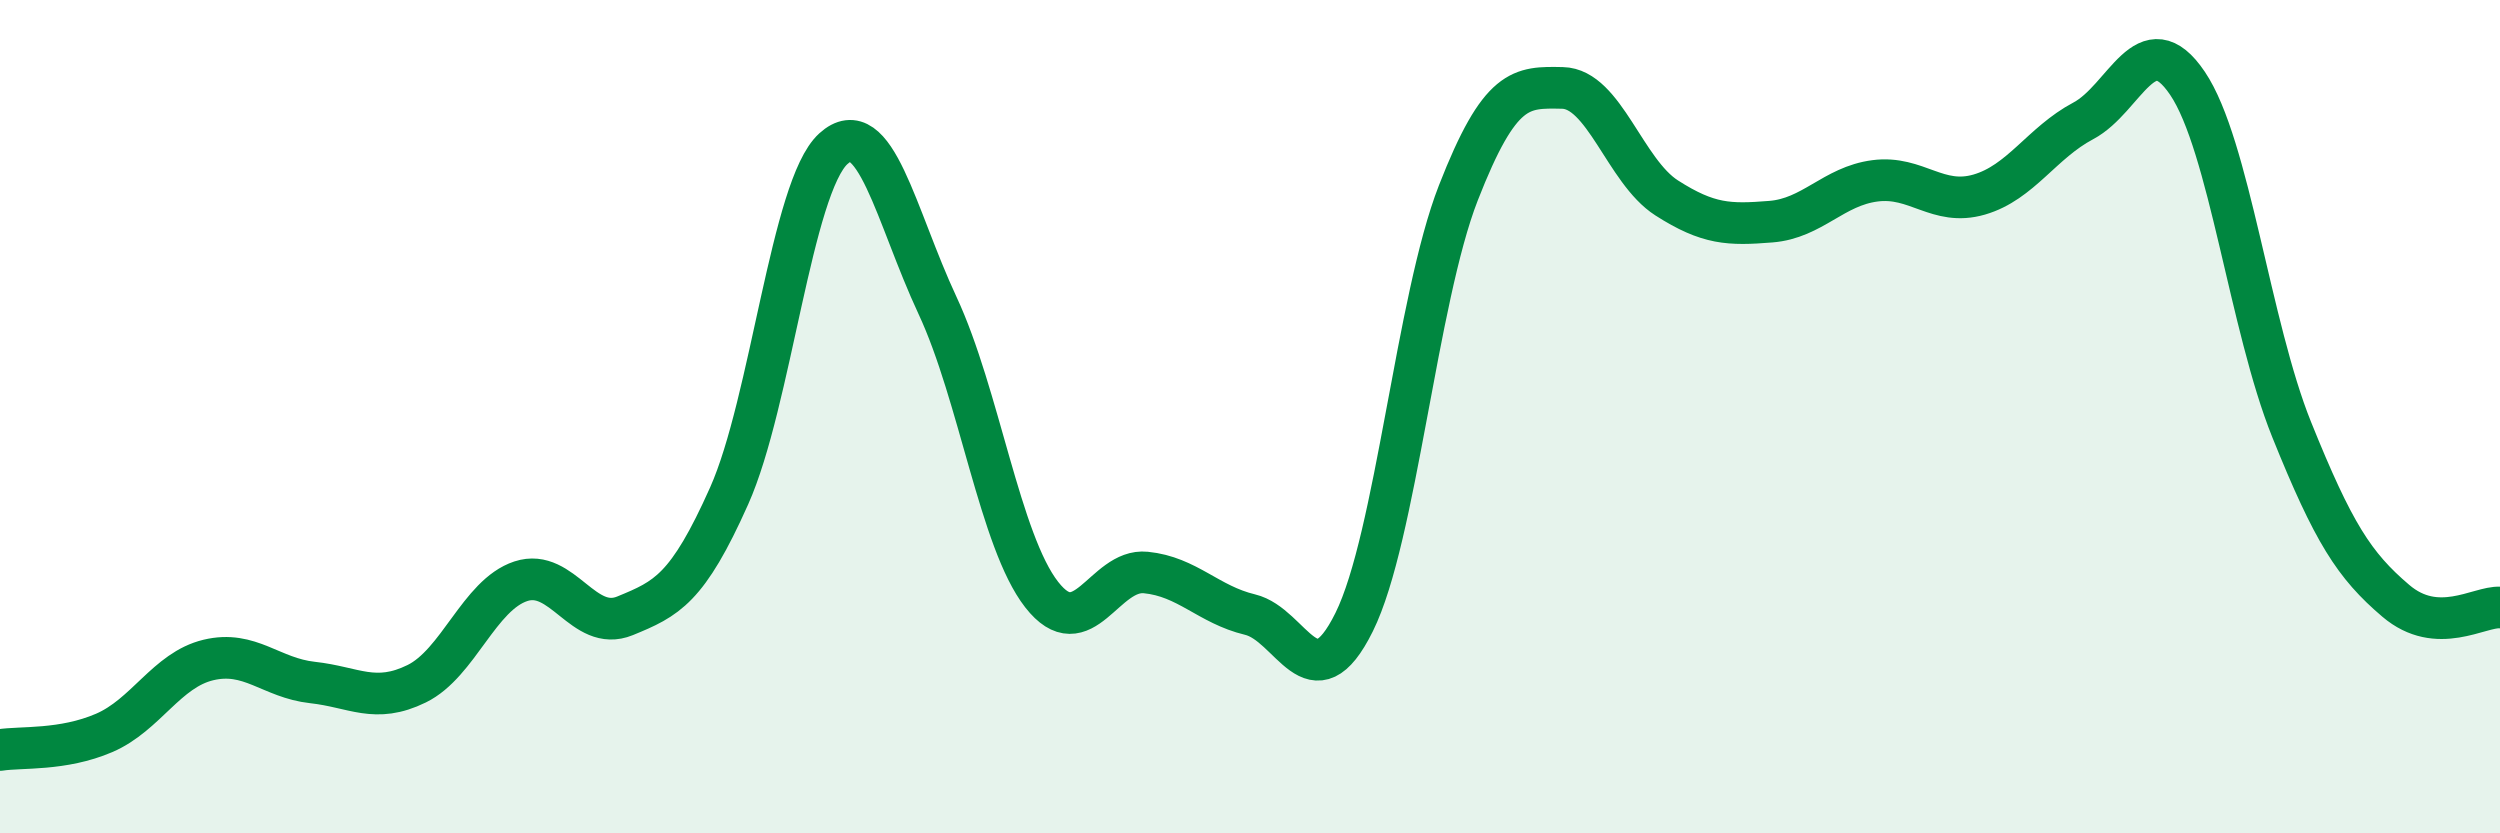 
    <svg width="60" height="20" viewBox="0 0 60 20" xmlns="http://www.w3.org/2000/svg">
      <path
        d="M 0,18 C 0.5,17.92 1.5,18.02 2.5,17.59 C 3.5,17.16 4,16.08 5,15.84 C 6,15.6 6.5,16.27 7.5,16.38 C 8.5,16.49 9,16.9 10,16.41 C 11,15.92 11.5,14.28 12.5,13.95 C 13.5,13.62 14,15.19 15,14.78 C 16,14.37 16.5,14.14 17.5,11.9 C 18.5,9.66 19,4.48 20,3.57 C 21,2.66 21.5,5.19 22.5,7.33 C 23.5,9.47 24,12.99 25,14.27 C 26,15.55 26.5,13.64 27.5,13.74 C 28.5,13.84 29,14.51 30,14.75 C 31,14.99 31.5,16.95 32.5,14.93 C 33.5,12.91 34,7.19 35,4.63 C 36,2.07 36.5,2.09 37.5,2.11 C 38.5,2.13 39,4.11 40,4.75 C 41,5.39 41.5,5.4 42.5,5.32 C 43.5,5.24 44,4.47 45,4.34 C 46,4.21 46.5,4.96 47.5,4.67 C 48.5,4.38 49,3.43 50,2.9 C 51,2.37 51.5,0.52 52.5,2 C 53.5,3.48 54,7.83 55,10.31 C 56,12.79 56.5,13.57 57.5,14.42 C 58.5,15.27 59.5,14.55 60,14.58L60 20L0 20Z"
        fill="#008740"
        opacity="0.1"
        stroke-linecap="round"
        stroke-linejoin="round"
      />
      <path
        d="M 0,18 C 0.5,17.92 1.5,18.02 2.5,17.59 C 3.5,17.16 4,16.08 5,15.84 C 6,15.6 6.5,16.27 7.5,16.38 C 8.5,16.49 9,16.9 10,16.41 C 11,15.92 11.5,14.28 12.5,13.95 C 13.5,13.62 14,15.19 15,14.78 C 16,14.37 16.5,14.14 17.5,11.9 C 18.5,9.66 19,4.48 20,3.57 C 21,2.66 21.5,5.19 22.5,7.33 C 23.5,9.47 24,12.99 25,14.27 C 26,15.55 26.5,13.64 27.5,13.74 C 28.5,13.84 29,14.51 30,14.75 C 31,14.99 31.5,16.95 32.5,14.93 C 33.5,12.91 34,7.19 35,4.63 C 36,2.07 36.5,2.09 37.5,2.11 C 38.5,2.13 39,4.11 40,4.75 C 41,5.39 41.5,5.4 42.5,5.32 C 43.5,5.24 44,4.47 45,4.34 C 46,4.21 46.5,4.96 47.5,4.67 C 48.5,4.38 49,3.43 50,2.9 C 51,2.37 51.5,0.52 52.5,2 C 53.5,3.48 54,7.83 55,10.31 C 56,12.79 56.5,13.57 57.5,14.42 C 58.5,15.27 59.5,14.55 60,14.58"
        stroke="#008740"
        stroke-width="1"
        fill="none"
        stroke-linecap="round"
        stroke-linejoin="round"
      />
    </svg>
  